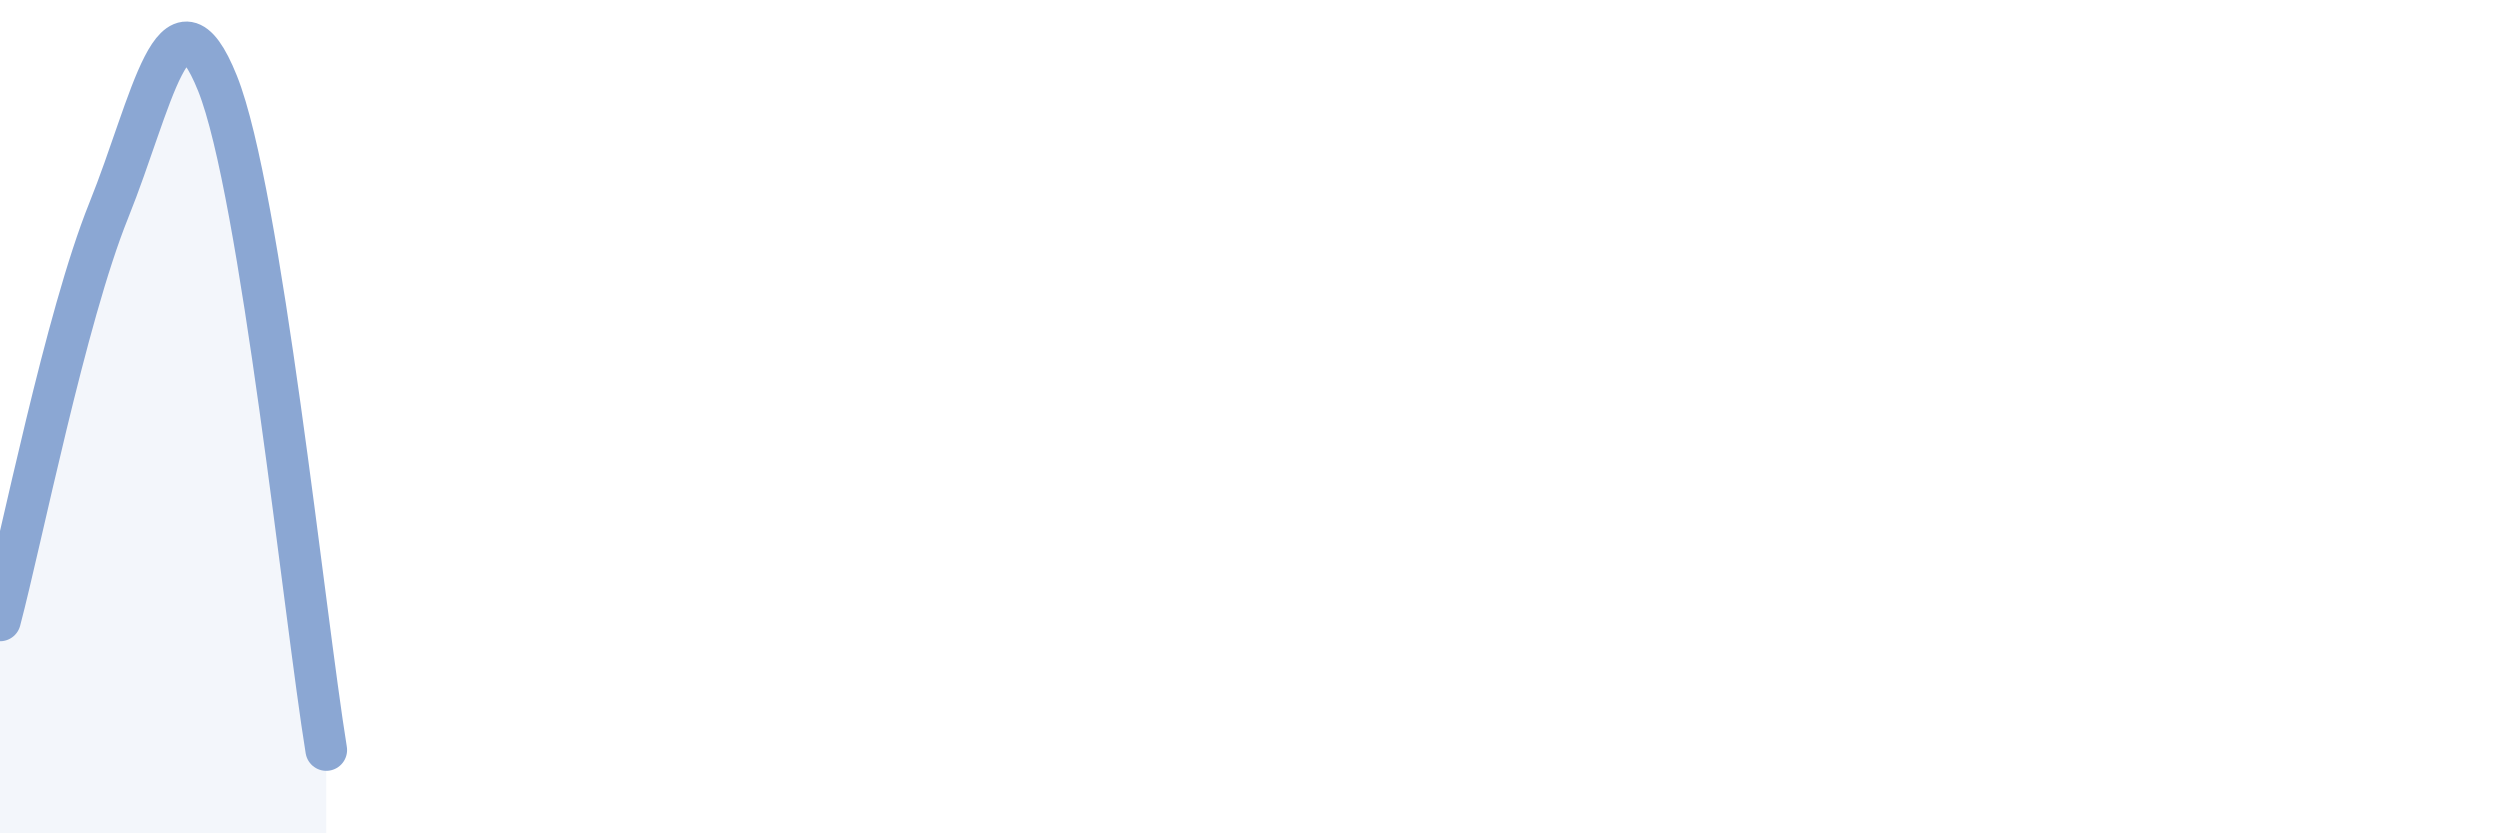 
    <svg width="60" height="20" viewBox="0 0 60 20" xmlns="http://www.w3.org/2000/svg">
      <path
        d="M 0,14.89 C 0.52,12.92 1.57,7.63 2.61,5.05 C 3.65,2.47 4.18,-0.59 5.22,2 C 6.26,4.59 7.31,14.8 7.83,18L7.83 20L0 20Z"
        fill="#8ba7d3"
        opacity="0.1"
        stroke-linecap="round"
        stroke-linejoin="round"
      />
      <path
        d="M 0,14.89 C 0.52,12.92 1.57,7.63 2.61,5.05 C 3.65,2.47 4.18,-0.59 5.22,2 C 6.26,4.59 7.31,14.8 7.83,18"
        stroke="#8ba7d3"
        stroke-width="1"
        fill="none"
        stroke-linecap="round"
        stroke-linejoin="round"
      />
    </svg>
  
